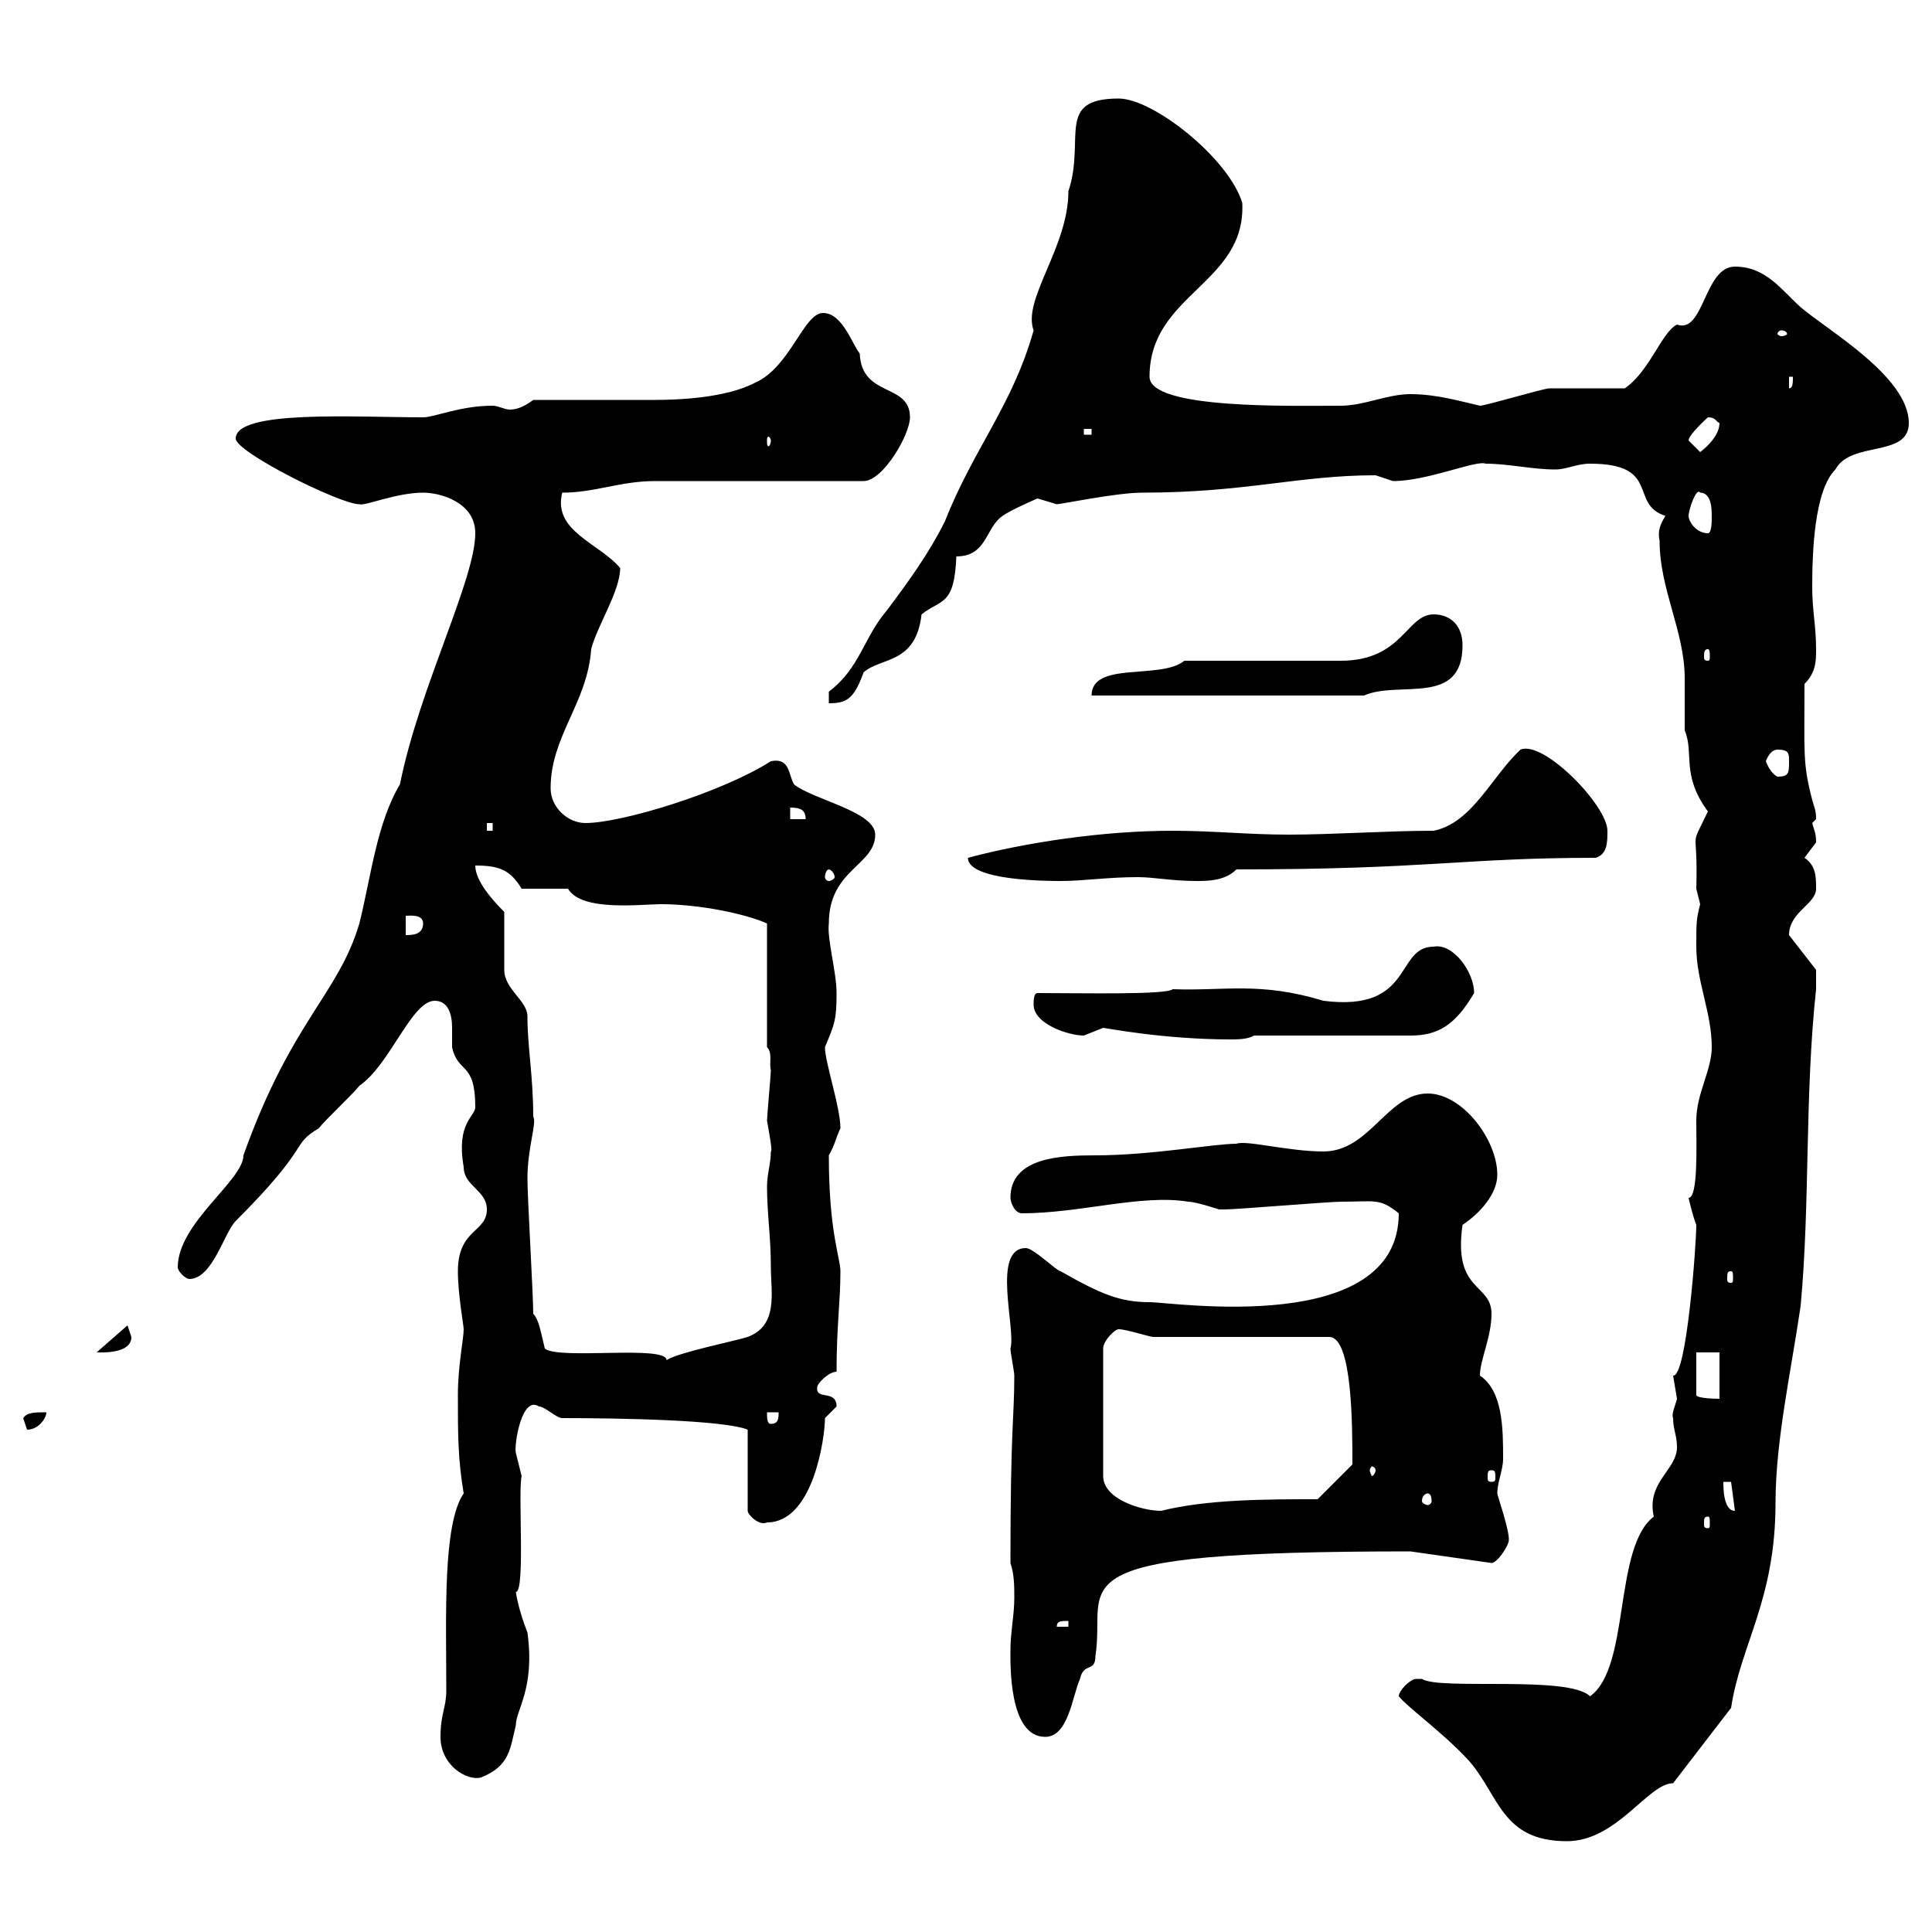 <svg xmlns="http://www.w3.org/2000/svg" xmlns:xlink="http://www.w3.org/1999/xlink" width="300" height="300"><path d="M217.20 263.40C219 265.50 223.80 268.80 228 273.30C232.80 278.70 233.10 285.90 243.30 285.90C251.10 285.90 255.90 276.90 259.80 276.90L268.80 265.20C270.30 255.30 275.70 248.40 275.70 233.40C275.70 223.80 278.10 213 279.60 202.80C281.10 186.60 280.20 170.40 282 153.60C282 153.60 282 151.80 282 150.60L277.80 145.20C277.80 141.60 282 140.40 282 138C282 136.20 282 134.40 280.20 133.20C280.20 133.20 282 130.80 282 130.80C282 129.30 281.70 129 281.40 127.80C281.40 127.80 282 127.20 282 127.20C282 125.70 281.70 125.40 281.40 124.20C279.90 118.50 280.20 117 280.20 106.20C282 104.40 282 102.60 282 100.80C282 97.20 281.40 94.80 281.40 91.20C281.40 85.80 281.70 76.20 285 72.90C287.40 68.40 296.40 71.10 296.40 65.70C296.40 58.50 283.80 51.30 279.60 47.70C276.60 45 274.20 41.40 269.40 41.40C264.60 41.40 264.60 51.90 260.40 50.40C258 51.60 256.20 57.60 252.30 60.30C250.50 60.30 242.40 60.30 240.60 60.30C239.70 60.30 230.70 63 229.80 63C227.10 62.40 223.20 61.20 219 61.20C215.40 61.20 211.80 63 208.20 63C200.70 63 178.50 63.60 178.50 58.50C178.50 45.60 193.50 44.10 192.90 31.50C190.80 24.60 179.10 15.30 173.70 15.30C163.80 15.30 168.60 21.60 165.90 29.70C165.90 38.40 158.70 46.50 160.50 51.30C157.20 63 151.20 69.60 146.70 81C144.30 85.80 141.30 90 137.70 94.80C134.10 99 133.50 103.80 128.70 107.40L128.70 109.20C131.40 109.20 132.60 108.60 134.10 104.40C136.80 102 142.20 103.20 143.10 95.40C146.10 93 148.20 94.20 148.50 86.40C153.30 86.40 153 81.90 155.70 80.10C156.90 79.20 161.10 77.40 161.10 77.40C161.10 77.40 164.10 78.30 164.10 78.30C164.70 78.30 173.40 76.50 177.30 76.50C193.50 76.50 201.60 73.80 213.60 73.80C213.60 73.80 216.30 74.70 216.30 74.70C221.70 74.70 229.20 71.40 230.70 72C234.30 72 237.90 72.90 241.50 72.90C243.30 72.90 244.80 72 246.90 72C258 72 252.90 78.30 258.60 80.10C257.70 81.60 257.40 82.50 257.70 84C257.70 91.50 261.60 98.10 261.60 105.30C261.60 107.70 261.60 110.40 261.60 113.40C263.10 117 261 120.30 265.20 126C262.20 132.30 263.70 127.80 263.40 138C263.40 138 264 140.40 264 140.40C263.40 142.80 263.40 143.10 263.40 147C263.40 152.40 265.80 157.20 265.80 162.60C265.80 166.20 263.40 169.80 263.40 174C263.40 177.90 263.70 186 262.20 186C262.20 186 262.80 188.70 263.40 190.20C263.40 193.20 261.90 213.90 259.80 213.60C259.80 213.60 260.40 217.20 260.40 217.20C260.10 218.40 259.50 219.60 259.80 220.20C259.80 222 260.40 222.90 260.40 224.70C260.40 228.30 255.60 230.10 256.80 235.50C250.50 240.30 253.20 258.90 246.90 263.40C243.60 260.10 223.50 262.50 220.80 260.70C220.80 260.70 220.80 260.70 219.90 260.70C219 260.70 217.20 262.50 217.20 263.40ZM68.40 269.70C68.40 274.20 72.60 276.60 74.70 276C79.20 274.20 79.20 271.50 80.10 267.90C80.10 265.50 83.10 262.20 81.90 253.50C81.30 252 80.40 249.30 80.10 247.20C81.60 247.20 80.40 231.60 81 229.20C81 229.20 80.10 225.60 80.10 225.60C79.80 224.40 81 216.60 83.70 218.40C84.60 218.40 86.40 220.20 87.30 220.20C96.30 220.20 112.50 220.50 116.10 222L116.10 234.60C116.10 235.20 117.90 237 119.10 236.40C126.30 236.40 128.10 223.20 128.10 220.20C128.10 220.20 129.90 218.40 129.90 218.40C129.90 215.70 126.60 217.50 126.90 215.40C126.90 214.80 128.70 213 129.90 213C129.90 205.80 130.50 202.20 130.50 197.40C130.50 195.30 128.70 191.40 128.70 179.40C129.60 177.90 129.90 176.40 130.50 175.20C130.50 171.90 128.10 165 128.10 162.60C129.60 159 129.90 158.40 129.90 154.20C129.90 150.90 128.40 145.80 128.70 143.40C128.70 135 135.90 134.40 135.90 129.60C135.90 126 126.30 124.20 123.30 121.80C122.40 120.30 122.70 117.60 119.70 118.20C112.20 123 96.60 127.80 90.90 127.80C88.20 127.80 85.50 125.40 85.50 122.40C85.50 114.30 91.20 109.20 91.80 100.80C92.70 97.20 96.30 91.80 96.30 88.20C93 84.30 85.80 82.50 87.30 76.50C92.40 76.50 96.30 74.70 101.70 74.70C106.20 74.70 129.90 74.70 134.10 74.70C137.10 74.70 141.30 67.50 141.30 64.80C141.30 59.40 133.80 61.80 133.50 54.90C132.30 53.40 130.80 48.60 127.80 48.60C124.80 48.60 122.70 57 117.30 59.40C112.80 61.80 105.30 62.10 101.70 62.10L82.80 62.10C81.60 63 80.40 63.60 79.20 63.60C78.30 63.60 77.40 63 76.50 63C71.40 63 67.50 64.80 65.70 64.80C55.20 64.80 36.60 63.60 36.60 68.10C36.60 70.20 52.80 78.30 55.80 78.30C56.70 78.60 61.50 76.50 65.70 76.50C68.40 76.50 73.80 78 73.80 82.80C73.80 90 65.10 106.80 62.10 121.80C58.50 127.80 57.60 136.20 55.80 143.40C52.50 154.50 45.30 158.40 37.80 179.40C37.80 183.30 27.60 189.90 27.60 196.80C27.60 197.40 28.80 198.60 29.40 198.60C33 198.60 34.80 191.40 36.60 189.60C48.60 177.60 45 177.90 49.50 175.20C50.40 174 54.90 169.80 55.80 168.60C60.60 165.30 63.90 155.40 67.50 155.40C69.60 155.40 70.20 157.50 70.20 159.60C70.20 160.80 70.20 161.70 70.20 162.60C71.10 166.80 73.80 164.70 73.80 171.90C73.80 173.40 70.80 174.30 72 181.20C72 184.20 75.60 184.80 75.60 187.80C75.60 191.40 71.10 190.80 71.10 197.40C71.10 201 72 205.80 72 206.40C72 207.90 71.10 212.10 71.10 216.60C71.10 222.90 71.10 226.50 72 231.90C68.70 236.70 69.30 251.10 69.30 262.50C69.30 265.20 68.40 266.10 68.40 269.70ZM156.90 256.20C156.90 258.30 156.60 269.70 162.30 269.70C165.90 269.70 166.50 263.40 167.70 260.70C168.30 258 170.10 259.80 170.10 257.10C171.90 245.70 162 240.90 219 240.90L231.60 242.70C232.50 242.70 234.30 240 234.30 239.10C234.30 237.30 232.50 232.20 232.50 231.90C232.50 230.10 233.40 228.30 233.40 226.50C233.40 222 233.40 216 229.80 213.60C229.80 211.20 231.60 207.60 231.60 204C231.60 199.20 225.60 200.70 227.10 190.20C229.80 188.40 232.50 185.40 232.50 182.40C232.50 177 227.10 169.80 221.70 169.80C215.40 169.80 212.70 178.80 205.50 178.80C200.10 178.80 193.50 177 192 177.60C188.40 177.60 178.80 179.40 170.10 179.40C164.70 179.40 156.90 179.70 156.90 186C156.90 186.60 157.50 188.40 158.70 188.40C167.70 188.40 177.30 185.40 184.50 186.60C185.70 186.60 189.30 187.80 189.30 187.80C190.20 187.80 190.20 187.80 190.20 187.80C192 187.80 206.40 186.60 208.20 186.60C213.60 186.60 214.20 186 217.20 188.40C217.20 207.60 182.10 202.20 178.50 202.20C174 202.20 171 201 164.70 197.40C164.10 197.40 160.50 193.80 159.30 193.80C153.90 193.80 157.80 206.40 156.90 209.40C156.90 210 157.50 213 157.50 213.60C157.50 220.20 156.90 221.40 156.90 242.70C157.50 244.50 157.50 246.30 157.50 248.10C157.50 250.80 156.90 253.50 156.90 256.20ZM165.90 251.70L165.90 252.60L164.10 252.60C164.10 251.70 164.70 251.70 165.90 251.70ZM265.20 235.50C265.50 235.50 265.50 235.80 265.50 236.70C265.50 237 265.50 237.30 265.20 237.30C264.60 237.30 264.60 237 264.60 236.70C264.60 235.80 264.60 235.50 265.20 235.50ZM173.70 206.40C174.90 206.40 178.50 207.60 179.10 207.60L206.40 207.60C210 207.60 210 221.40 210 227.40L204.60 232.80C196.80 232.80 187.50 232.80 180.30 234.60C177.30 234.60 171.30 232.80 171.30 229.20L171.30 209.40C171.30 208.20 173.10 206.40 173.70 206.40ZM267.60 230.10L268.80 230.10L269.40 234.60C267.60 234.60 267.60 231 267.60 230.10ZM221.70 231.90C222 231.90 222.30 232.20 222.30 233.10C222.30 233.40 222 233.70 221.70 233.70C221.40 233.70 220.80 233.40 220.80 233.10C220.80 232.20 221.40 231.90 221.70 231.90ZM231.60 228.30C232.20 228.30 232.20 228.60 232.20 229.50C232.20 229.80 232.20 230.10 231.60 230.10C231 230.10 231 229.80 231 229.50C231 228.60 231 228.30 231.60 228.30ZM213.60 228.30C213.60 228.60 213.30 229.20 213 229.20C213 229.20 212.70 228.60 212.70 228.30C212.70 228 213 227.70 213 227.70C213.30 227.70 213.60 228 213.60 228.30ZM3.60 220.20L4.20 222C6 222 7.20 220.20 7.20 219.30C5.40 219.30 4.20 219.30 3.60 220.20ZM119.10 219.30L120.90 219.30C120.90 220.20 120.90 221.10 119.70 221.10C119.10 221.10 119.10 220.20 119.10 219.30ZM263.40 210L267 210L267 217.20C267 217.20 263.40 217.20 263.40 216.60ZM82.80 204C82.80 201 81.90 186 81.90 183C81.90 178.20 83.40 174.30 82.80 173.40C82.80 167.10 81.90 162.60 81.90 157.80C81.90 155.40 78.30 153.60 78.30 150.60C78.30 148.80 78.30 142.20 78.30 141.60C76.50 139.80 73.80 136.80 73.80 134.40C77.40 134.40 79.20 135 81 138L88.20 138C90.30 141.60 99.60 140.40 102.60 140.40C108.60 140.40 115.80 141.90 119.10 143.40L119.10 162.60C120 163.50 119.40 165 119.70 166.20C119.70 166.80 119.10 173.40 119.10 174C119.40 175.80 120 178.80 119.70 178.80C119.70 180.60 119.10 182.40 119.10 184.20C119.10 188.40 119.70 192 119.70 196.80C119.70 200.70 120.90 205.80 116.10 207.60C114.30 208.20 105.30 210 103.50 211.20C103.50 208.80 86.70 211.20 84.60 209.40C84 207 83.70 204.90 82.80 204ZM19.80 205.80L15 210C15.60 210 20.40 210.30 20.40 207.60C20.40 207.60 19.80 205.80 19.80 205.80ZM268.80 197.40C269.10 197.40 269.10 197.70 269.10 198.60C269.10 198.90 269.10 199.20 268.80 199.20C268.20 199.20 268.20 198.90 268.20 198.60C268.20 197.70 268.20 197.40 268.80 197.40ZM171.30 159.60C171.60 159.60 180.60 161.40 191.10 161.40C192 161.40 193.80 161.40 194.70 160.80L219 160.80C223.20 160.80 225.90 159.30 228.90 154.20C228.90 150.90 225.60 146.40 222.60 147C216.60 147 219.60 157.20 205.50 155.40C195.60 152.40 190.20 153.90 182.10 153.60C181.20 154.50 168 154.20 161.10 154.20C160.50 154.20 160.50 155.40 160.50 156C160.50 159 165.90 160.80 168.30 160.80C168.30 160.80 171.30 159.60 171.30 159.60ZM63 142.20C63.60 142.20 65.70 141.90 65.70 143.40C65.70 145.20 63.90 145.20 63 145.20ZM150.30 133.20C150.30 136.80 162.90 136.80 164.70 136.80C168.30 136.80 171.90 136.20 176.70 136.20C179.10 136.20 182.10 136.80 185.70 136.80C187.50 136.80 190.20 136.80 192 135C222 135 227.10 133.20 247.80 133.20C249.60 132.60 249.60 130.80 249.60 129C249.60 125.10 239.70 114.90 236.10 116.40C231.60 120.60 228.60 127.80 222.60 129C215.40 129 207 129.60 200.10 129.60C193.80 129.60 188.40 129 182.10 129C171.30 129 159.30 130.80 150.30 133.20ZM128.70 135C129 135 129.60 135.60 129.60 136.20C129.60 136.50 129 136.80 128.70 136.80C128.40 136.80 128.10 136.50 128.10 136.20C128.10 135.60 128.40 135 128.70 135ZM75.60 127.80L76.50 127.80L76.50 129L75.60 129ZM122.70 125.40C124.20 125.40 125.10 125.70 125.10 127.20L122.70 127.20ZM274.20 118.20C274.20 118.20 274.80 116.40 276 116.40C277.80 116.40 277.80 117 277.80 118.20C277.80 120 277.80 120.60 276 120.60C274.80 120 274.20 118.20 274.20 118.20ZM183.90 102.60C180.30 105.60 169.50 102.60 169.50 108L211.80 108C217.20 105.60 227.10 109.80 227.10 100.20C227.10 97.20 225.30 95.40 222.60 95.40C218.40 95.40 217.80 102.60 208.20 102.60C204.60 102.60 187.50 102.60 183.90 102.60ZM265.20 100.80C265.50 100.80 265.50 101.40 265.50 102C265.50 102.30 265.50 102.60 265.20 102.60C264.60 102.60 264.60 102.30 264.60 102C264.60 101.40 264.60 100.80 265.20 100.80ZM262.20 80.10C262.20 79.20 263.40 75.60 264 76.50C265.80 76.50 265.80 79.20 265.80 80.10C265.80 81 265.80 82.80 265.20 82.80C263.40 82.80 262.20 81 262.20 80.10ZM262.20 68.40C262.20 67.50 265.20 64.80 265.20 64.80C266.40 64.80 266.40 65.40 267 65.70C267 67.50 265.20 69.30 264 70.20C264 70.20 262.20 68.40 262.20 68.40ZM119.70 68.40C119.70 69 119.40 69.30 119.40 69.30C119.10 69.30 119.10 69 119.10 68.40C119.10 68.10 119.10 67.80 119.40 67.80C119.40 67.80 119.70 68.10 119.70 68.40ZM168.30 66.60L169.50 66.60L169.50 67.50L168.30 67.50ZM277.80 58.50L278.40 58.50C278.40 59.40 278.40 60.30 277.80 60.30ZM276.60 51.30C277.20 51.30 277.50 51.60 277.50 51.90C277.50 51.90 277.20 52.20 276.60 52.20C276.30 52.20 276 51.90 276 51.90C276 51.60 276.30 51.30 276.60 51.30Z"/></svg>